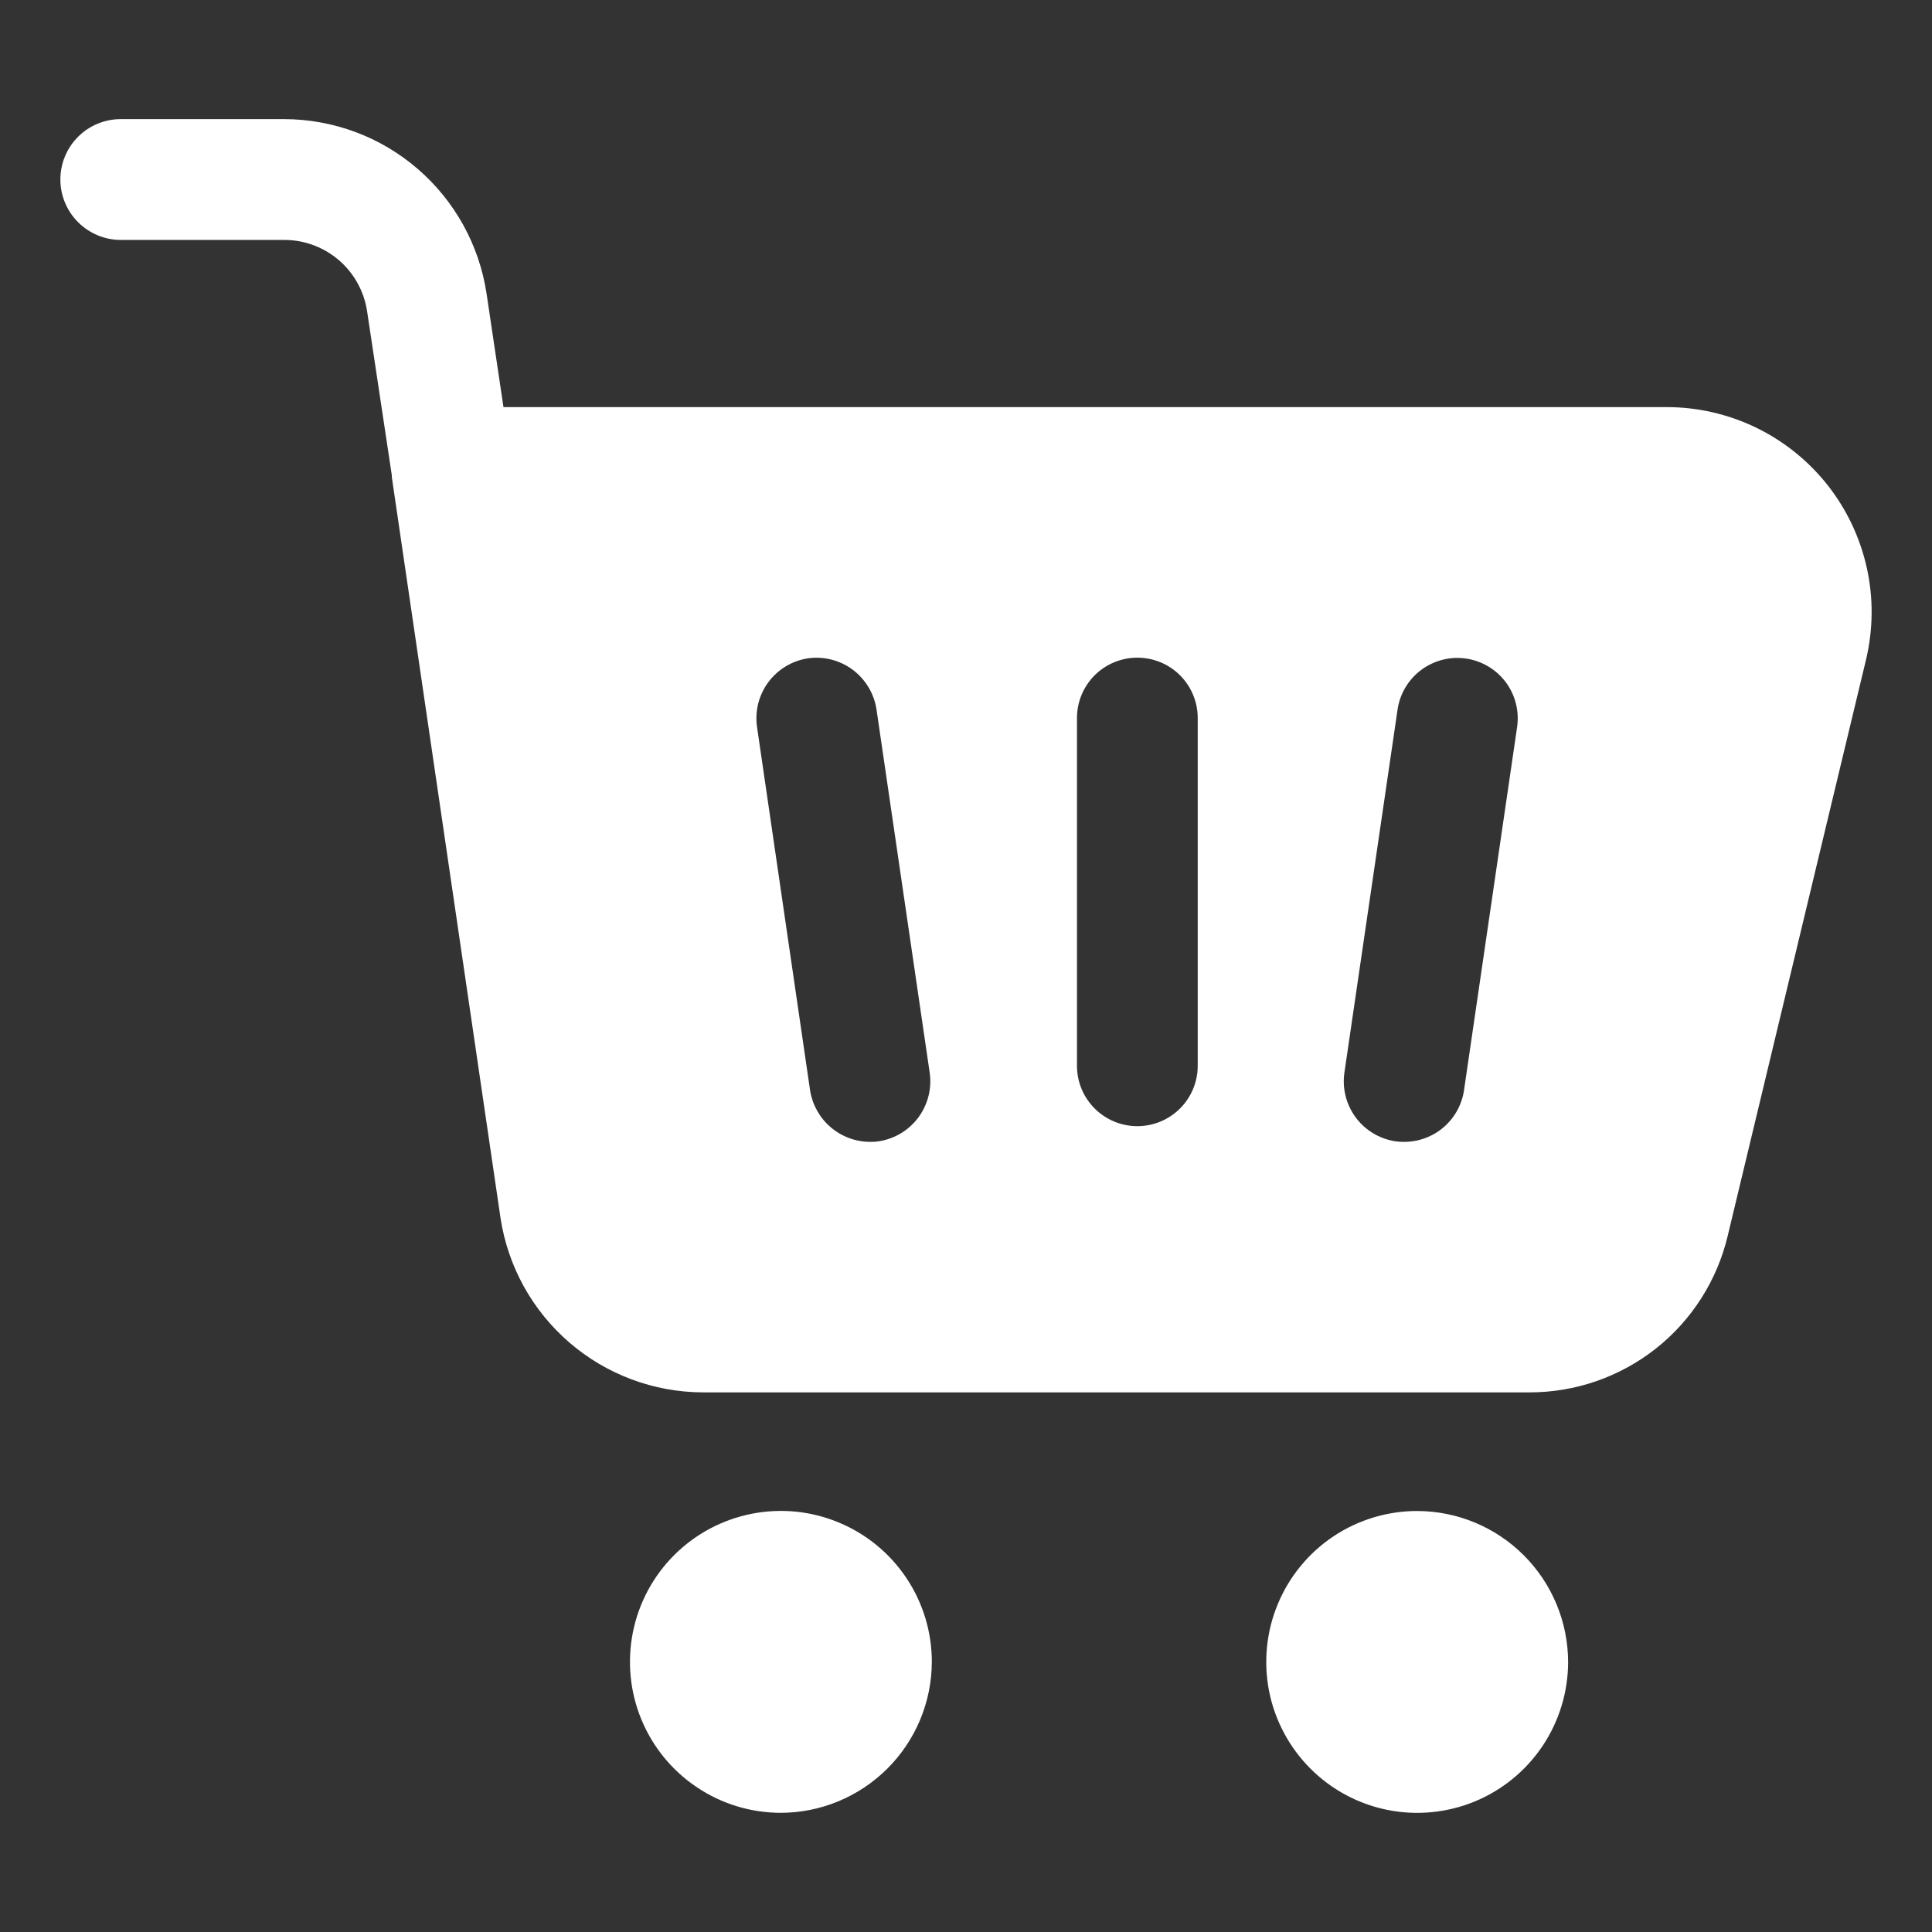 <?xml version="1.0" encoding="UTF-8"?> <svg xmlns="http://www.w3.org/2000/svg" width="32" height="32" viewBox="0 0 32 32" fill="none"><rect x="0" y="0" width="32" height="32" fill="#333333" stroke="none"/><path d="M2 3.974H4.71C5.042 3.974 5.362 4.094 5.614 4.31C5.865 4.526 6.03 4.826 6.08 5.154L6.49 7.874V7.904L8.29 20.172C8.411 20.974 8.816 21.706 9.43 22.236C10.044 22.766 10.828 23.059 11.639 23.062H25.328C26.09 23.064 26.829 22.808 27.427 22.336C28.024 21.864 28.444 21.203 28.618 20.462L30.908 10.923C31.026 10.424 31.031 9.905 30.92 9.405C30.809 8.905 30.587 8.436 30.27 8.034C29.952 7.632 29.548 7.307 29.087 7.083C28.626 6.86 28.12 6.743 27.608 6.743H8.339L8.059 4.863C7.938 4.06 7.533 3.328 6.919 2.798C6.305 2.267 5.521 1.975 4.709 1.973H2C1.735 1.973 1.48 2.078 1.293 2.266C1.105 2.453 1 2.707 1 2.973C1 3.238 1.105 3.492 1.293 3.68C1.48 3.867 1.735 3.974 2 3.974ZM23.148 11.753C23.186 11.49 23.328 11.254 23.541 11.095C23.646 11.017 23.766 10.96 23.893 10.928C24.02 10.895 24.153 10.889 24.283 10.908C24.413 10.927 24.538 10.971 24.651 11.039C24.764 11.106 24.862 11.195 24.941 11.3C25.019 11.405 25.076 11.525 25.108 11.653C25.14 11.78 25.147 11.913 25.128 12.043L24.248 18.063C24.212 18.299 24.092 18.515 23.911 18.671C23.729 18.827 23.497 18.913 23.258 18.913C23.208 18.914 23.157 18.911 23.108 18.903C22.846 18.862 22.61 18.719 22.453 18.506C22.296 18.292 22.229 18.025 22.268 17.763L23.148 11.753ZM17.838 11.893C17.838 11.627 17.943 11.373 18.131 11.185C18.318 10.998 18.573 10.893 18.838 10.893C19.103 10.893 19.358 10.998 19.545 11.185C19.733 11.373 19.838 11.627 19.838 11.893V17.653C19.838 17.918 19.733 18.172 19.545 18.36C19.358 18.547 19.103 18.653 18.838 18.653C18.573 18.653 18.318 18.547 18.131 18.36C17.943 18.172 17.838 17.918 17.838 17.653V11.893ZM13.388 10.903C13.65 10.868 13.916 10.937 14.127 11.096C14.338 11.255 14.479 11.491 14.518 11.753L15.398 17.763C15.437 18.025 15.37 18.292 15.213 18.506C15.056 18.719 14.82 18.862 14.558 18.903C14.508 18.911 14.458 18.914 14.408 18.913C14.169 18.911 13.938 18.825 13.757 18.669C13.576 18.514 13.456 18.299 13.418 18.063L12.539 12.043C12.52 11.912 12.527 11.779 12.559 11.651C12.591 11.523 12.649 11.402 12.728 11.296C12.807 11.191 12.906 11.101 13.019 11.034C13.133 10.966 13.258 10.922 13.389 10.903H13.388ZM15.434 27.53C15.435 27.035 15.289 26.552 15.015 26.14C14.741 25.729 14.351 25.407 13.894 25.218C13.438 25.027 12.935 24.977 12.45 25.073C11.965 25.169 11.519 25.406 11.169 25.755C10.819 26.104 10.58 26.549 10.483 27.034C10.386 27.519 10.434 28.022 10.623 28.479C10.811 28.936 11.131 29.327 11.542 29.602C11.952 29.878 12.435 30.025 12.93 30.026C13.593 30.025 14.228 29.762 14.697 29.294C15.166 28.827 15.431 28.192 15.434 27.53ZM23.477 25.027C22.983 25.026 22.499 25.172 22.087 25.446C21.676 25.72 21.355 26.11 21.165 26.567C20.975 27.023 20.925 27.526 21.02 28.011C21.116 28.496 21.354 28.942 21.703 29.292C22.052 29.642 22.497 29.881 22.982 29.978C23.467 30.075 23.97 30.026 24.427 29.838C24.884 29.649 25.275 29.329 25.55 28.918C25.825 28.507 25.972 28.024 25.973 27.53C25.972 26.867 25.709 26.232 25.241 25.763C24.774 25.294 24.139 25.029 23.477 25.027Z" fill="white"></path></svg> 